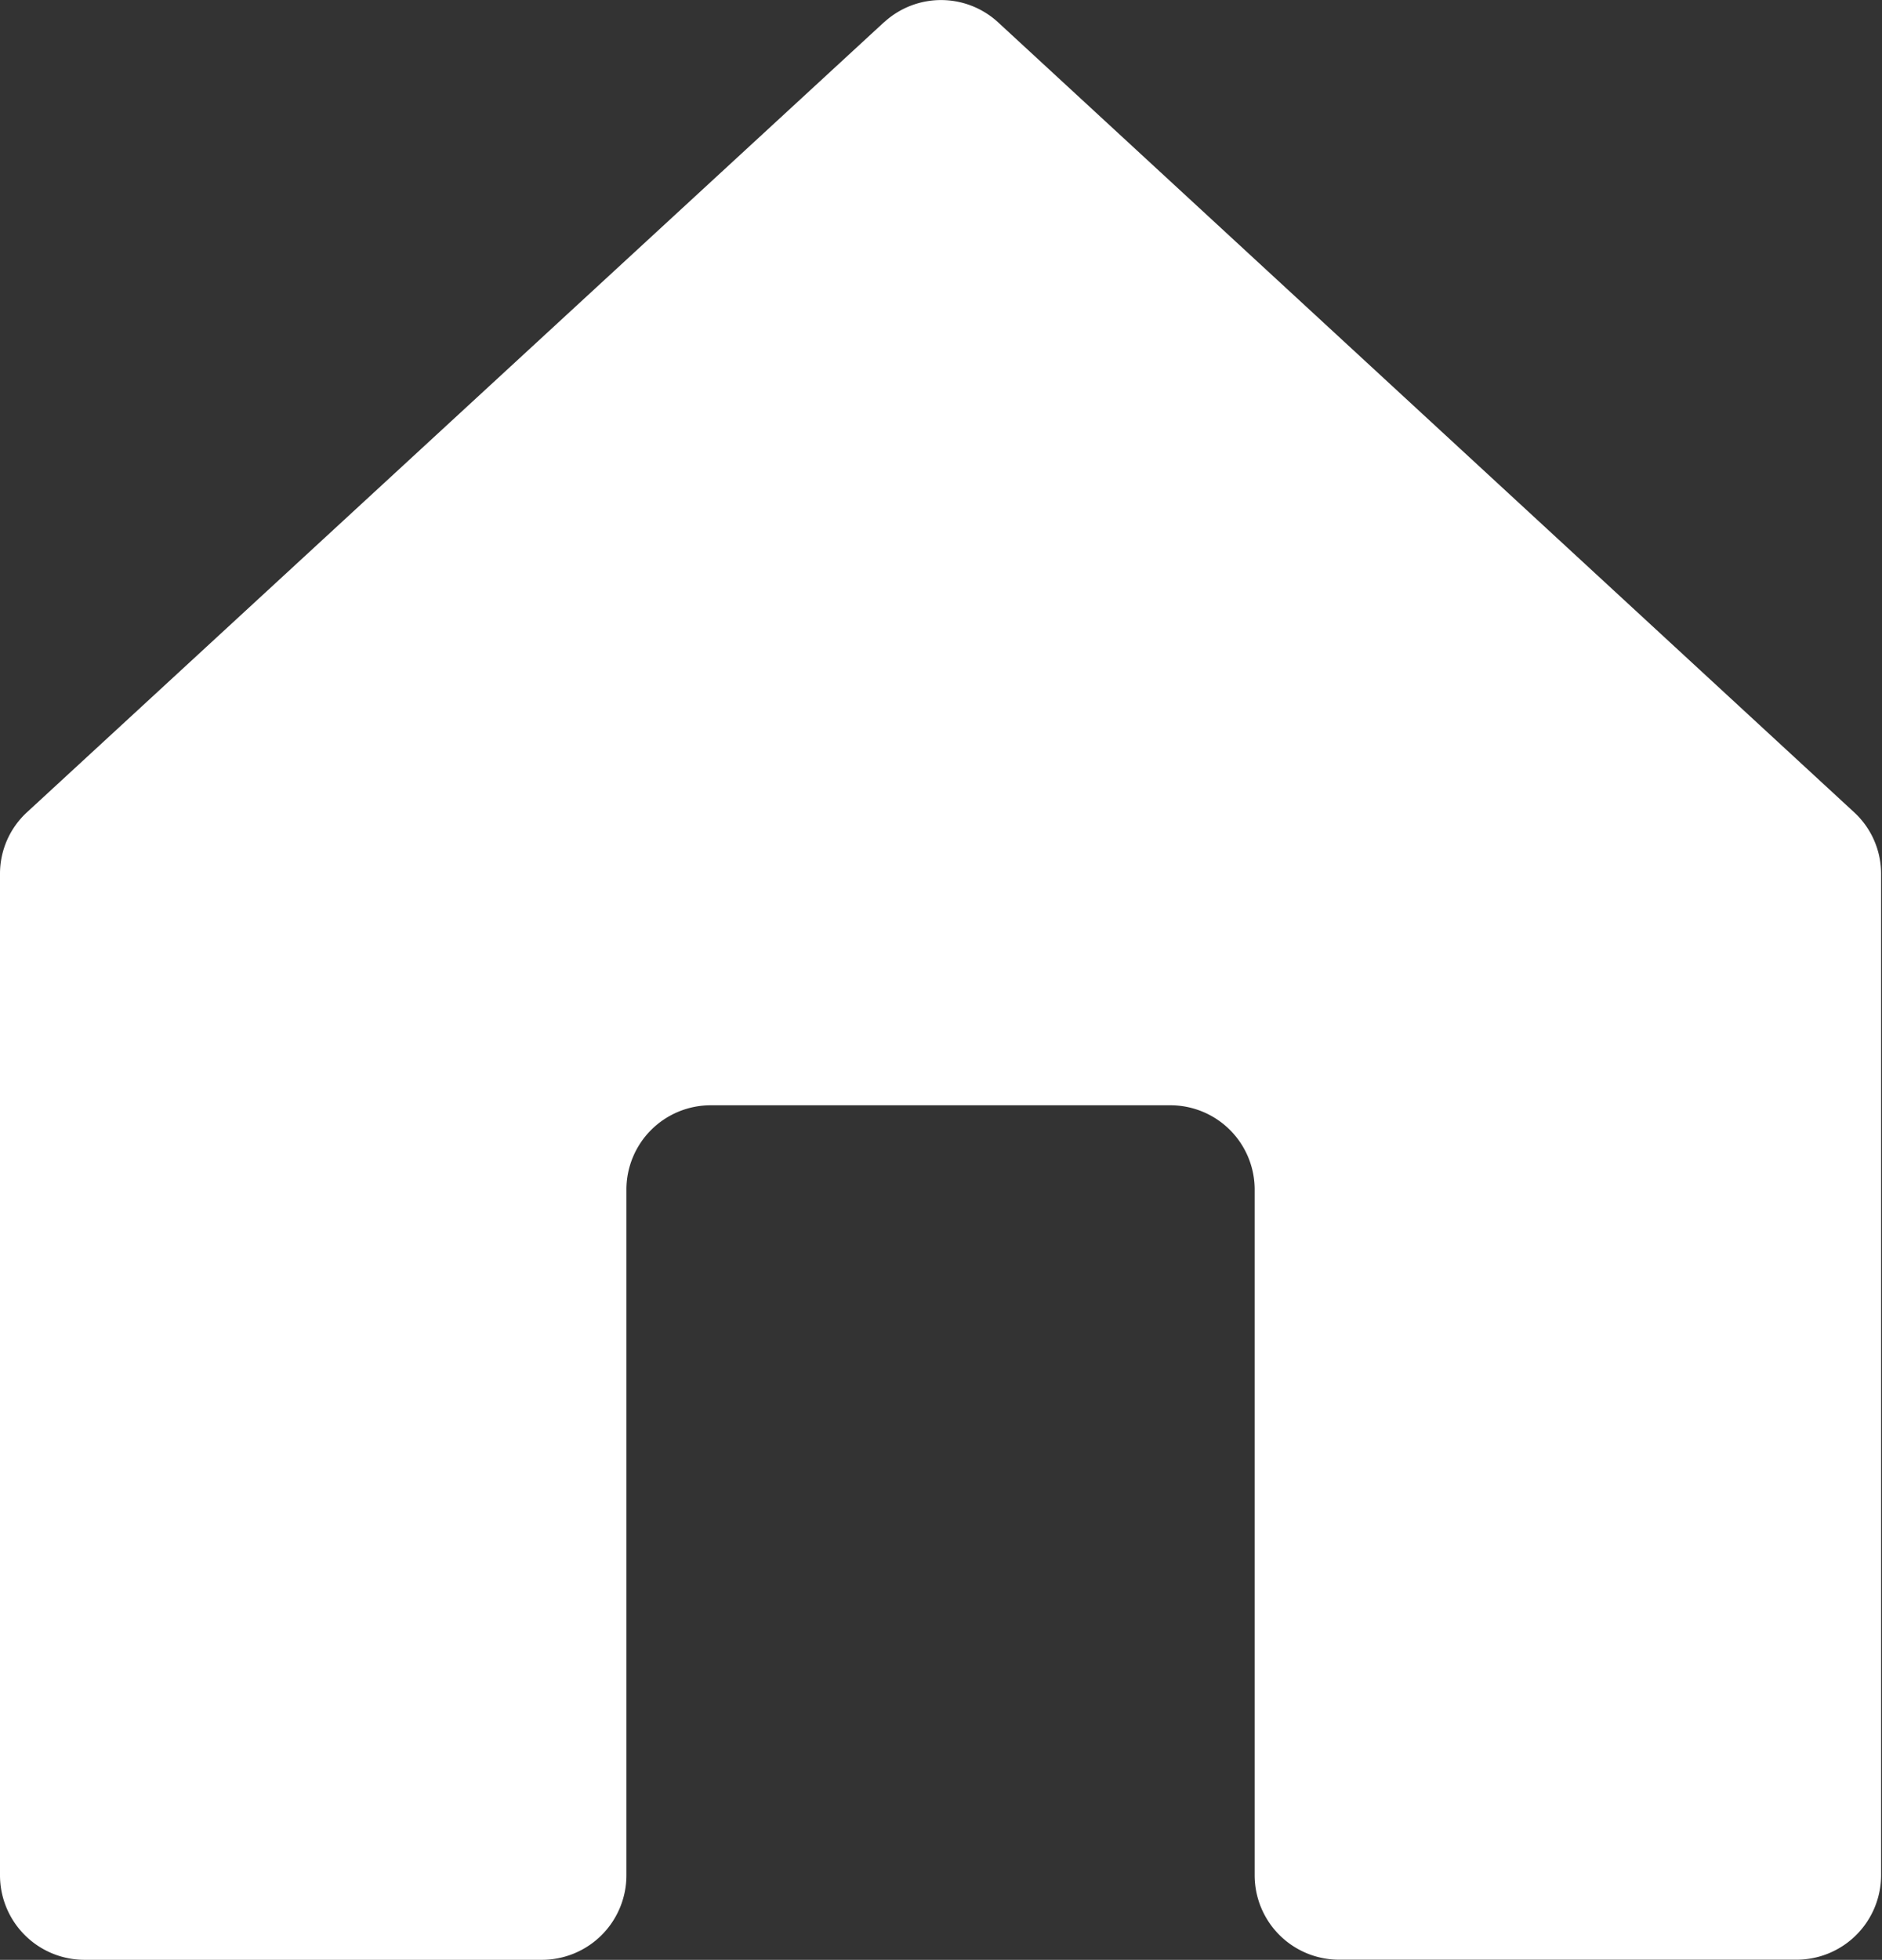 <svg data-name="그룹 13124" xmlns="http://www.w3.org/2000/svg" width="14.4" height="14.992" viewBox="0 0 14.4 14.992">
    <rect x="0" y="0" width="14.4" height="14.992" fill="#333333" stroke="none"/>
    <defs>
        <clipPath id="t9wx18oxpa">
            <path data-name="사각형 4831" style="fill:#fff" d="M0 0h14.4v14.992H0z"/>
        </clipPath>
    </defs>
    <g data-name="그룹 13121" style="clip-path:url(#t9wx18oxpa)">
        <path data-name="패스 7496" d="M6.764.17.207 6.213A.639.639 0 0 0 0 6.687v7.659a.647.647 0 0 0 .646.646h3.5a.647.647 0 0 0 .647-.646V9.1a.645.645 0 0 1 .645-.645h3.52A.645.645 0 0 1 9.6 9.1v5.245a.646.646 0 0 0 .646.646h3.5a.647.647 0 0 0 .647-.646V6.683a.639.639 0 0 0-.207-.47L7.636.17a.644.644 0 0 0-.871 0z" style="fill:#fff"/>
    </g>
</svg>
